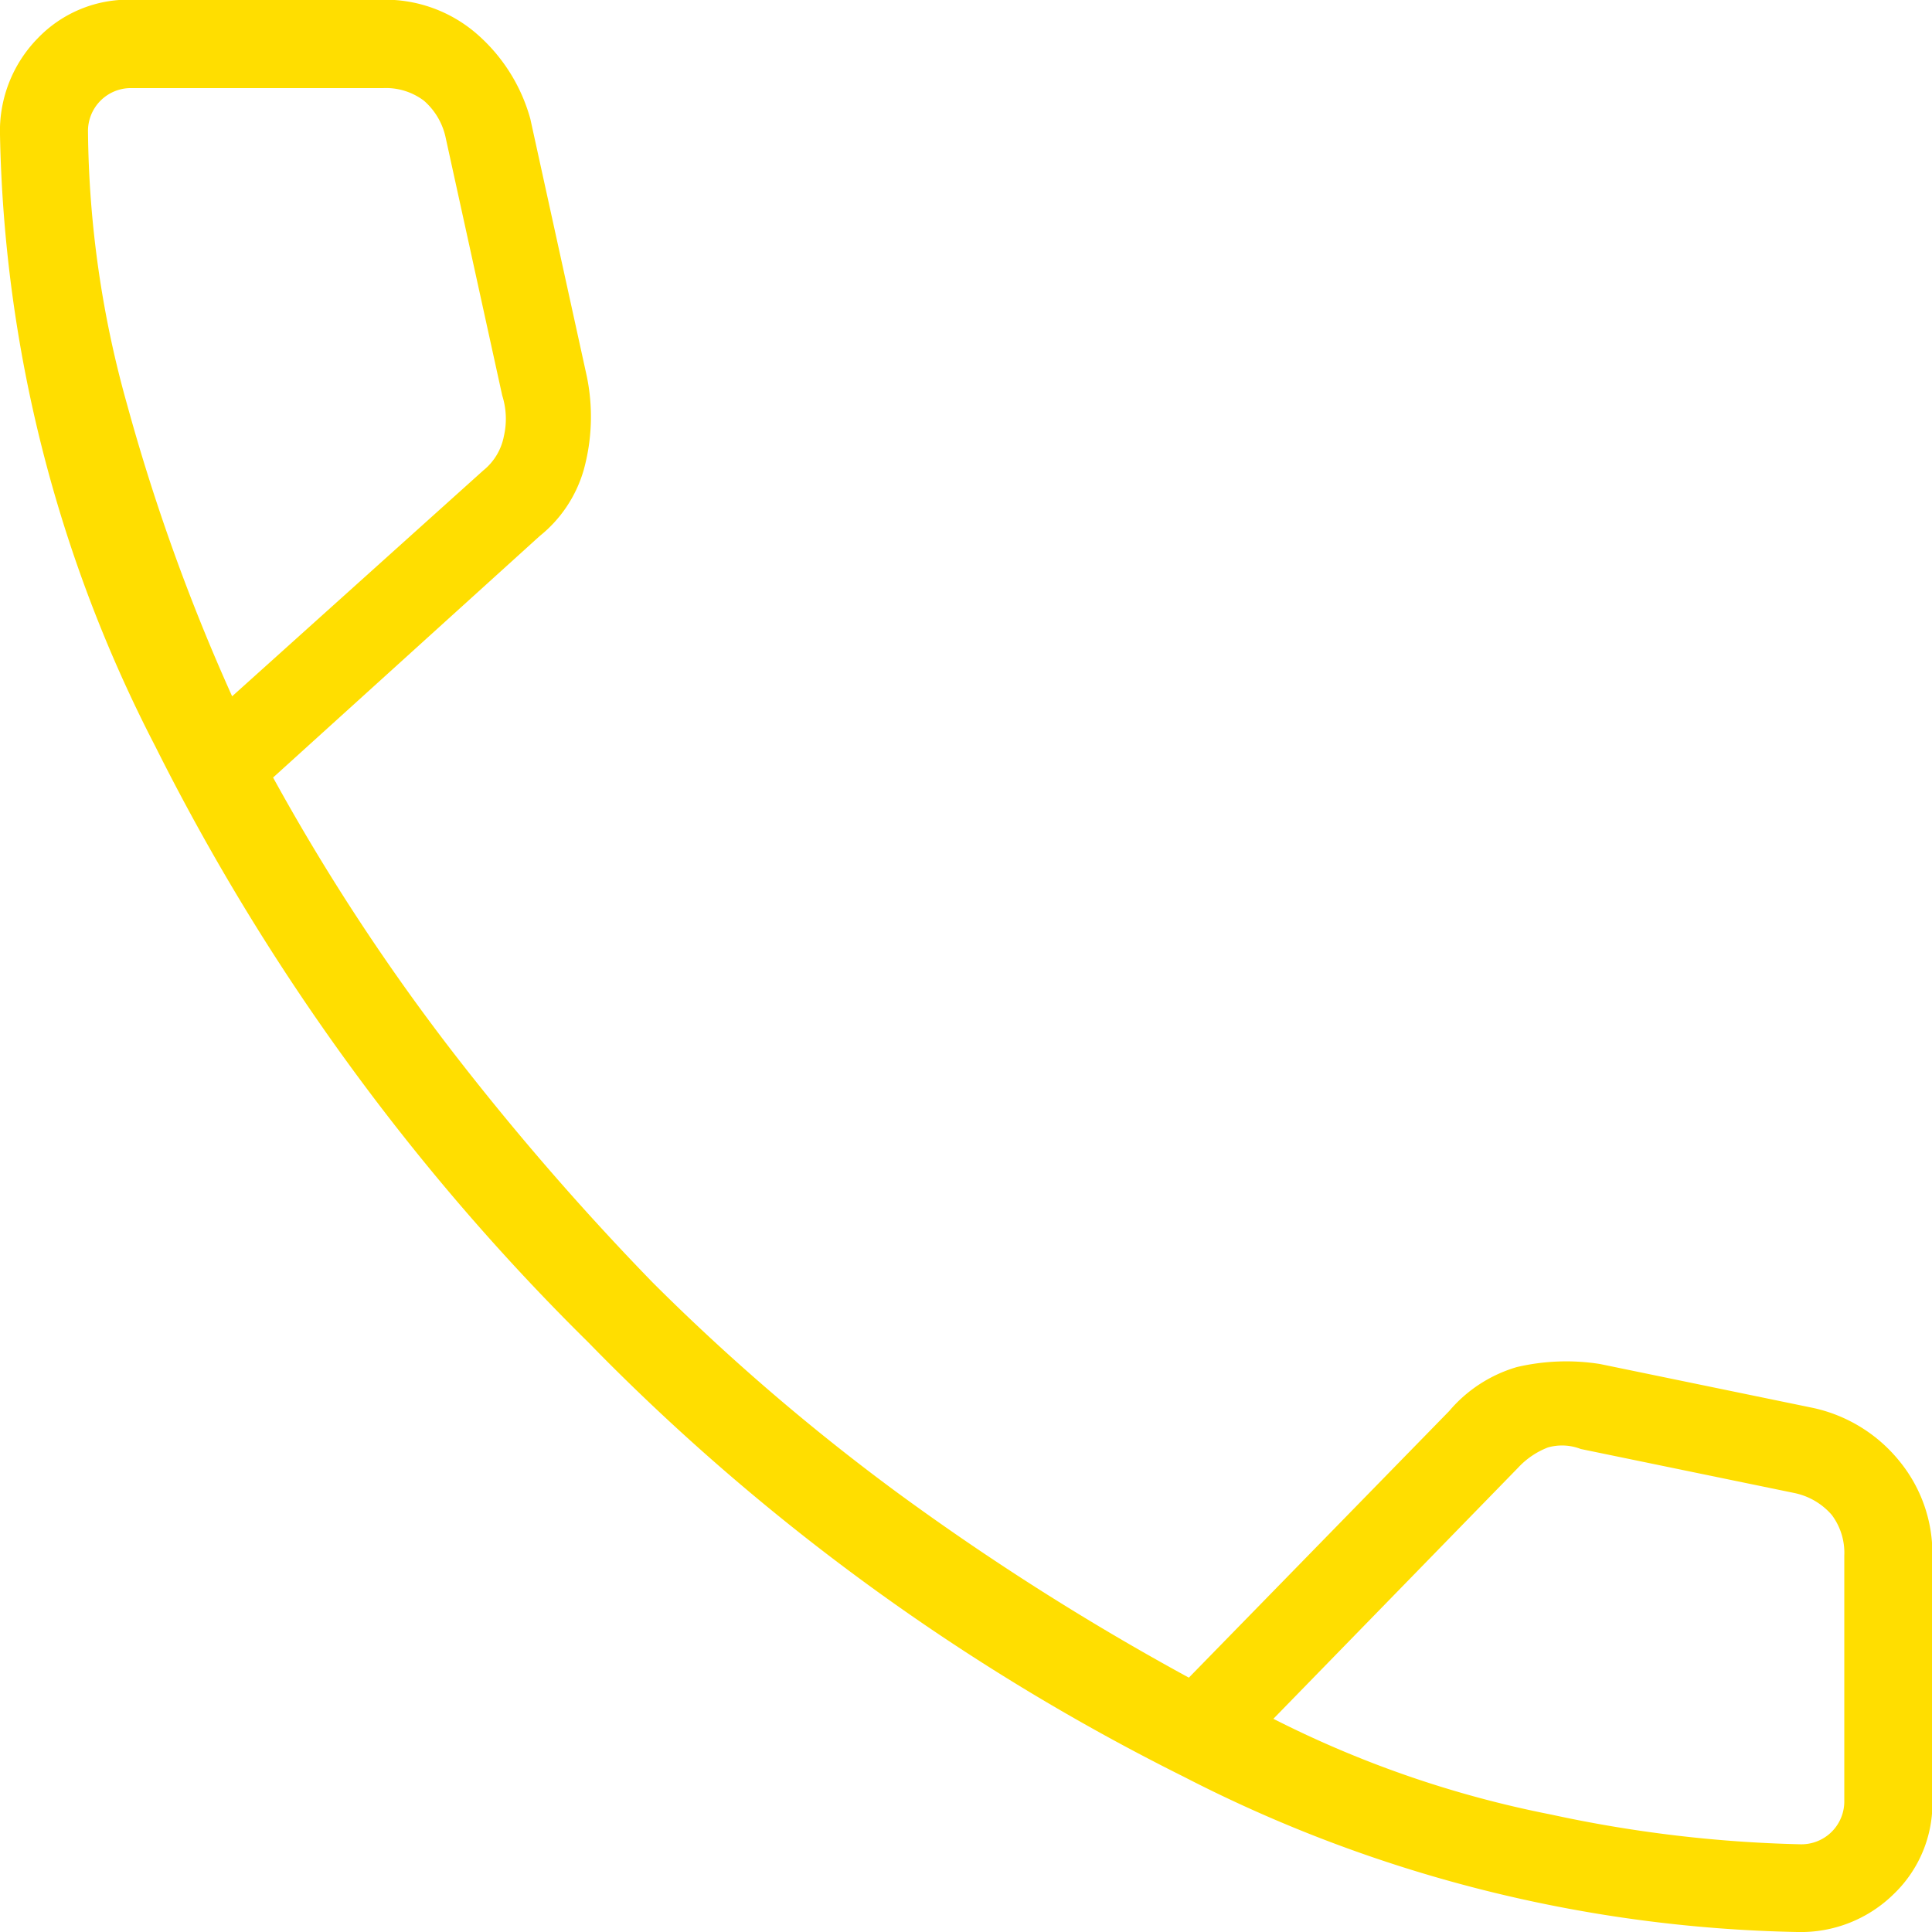 <svg xmlns="http://www.w3.org/2000/svg" width="20" height="20" viewBox="0 0 20 20">
  <path id="Path_26" data-name="Path 26" d="M24.188,25.584a14.455,14.455,0,0,1-6.347-1.606,22.825,22.825,0,0,1-6.169-4.5,23.326,23.326,0,0,1-4.481-6.169A14.36,14.36,0,0,1,5.584,6.981a1.371,1.371,0,0,1,.39-1,1.3,1.3,0,0,1,.974-.4h2.6a1.447,1.447,0,0,1,.958.342,1.8,1.8,0,0,1,.568.892l.584,2.662a2.068,2.068,0,0,1-.032.974,1.359,1.359,0,0,1-.455.682l-2.76,2.5a22.009,22.009,0,0,0,1.835,2.809,28.047,28.047,0,0,0,2.094,2.418,22.358,22.358,0,0,0,2.532,2.175,26.785,26.785,0,0,0,3.019,1.916l2.695-2.76a1.451,1.451,0,0,1,.7-.455,2.243,2.243,0,0,1,.86-.032l2.208.455a1.58,1.58,0,0,1,.894.552,1.507,1.507,0,0,1,.34.974v2.532a1.3,1.3,0,0,1-.4.974A1.371,1.371,0,0,1,24.188,25.584ZM7.987,12.792l2.6-2.338A.6.6,0,0,0,10.8,10.1a.8.8,0,0,0-.017-.422l-.584-2.662a.7.7,0,0,0-.227-.39.653.653,0,0,0-.422-.13h-2.6a.444.444,0,0,0-.455.455A10.756,10.756,0,0,0,6.9,9.773,20.645,20.645,0,0,0,7.987,12.792ZM18.766,23.377a11.028,11.028,0,0,0,2.874.991,13.607,13.607,0,0,0,2.581.308.444.444,0,0,0,.455-.455V21.688a.653.653,0,0,0-.13-.422.7.7,0,0,0-.39-.227l-2.208-.455a.535.535,0,0,0-.34-.016.828.828,0,0,0-.309.21Z" transform="translate(-5.584 -5.584)" fill="#ffde00"/>
</svg>
